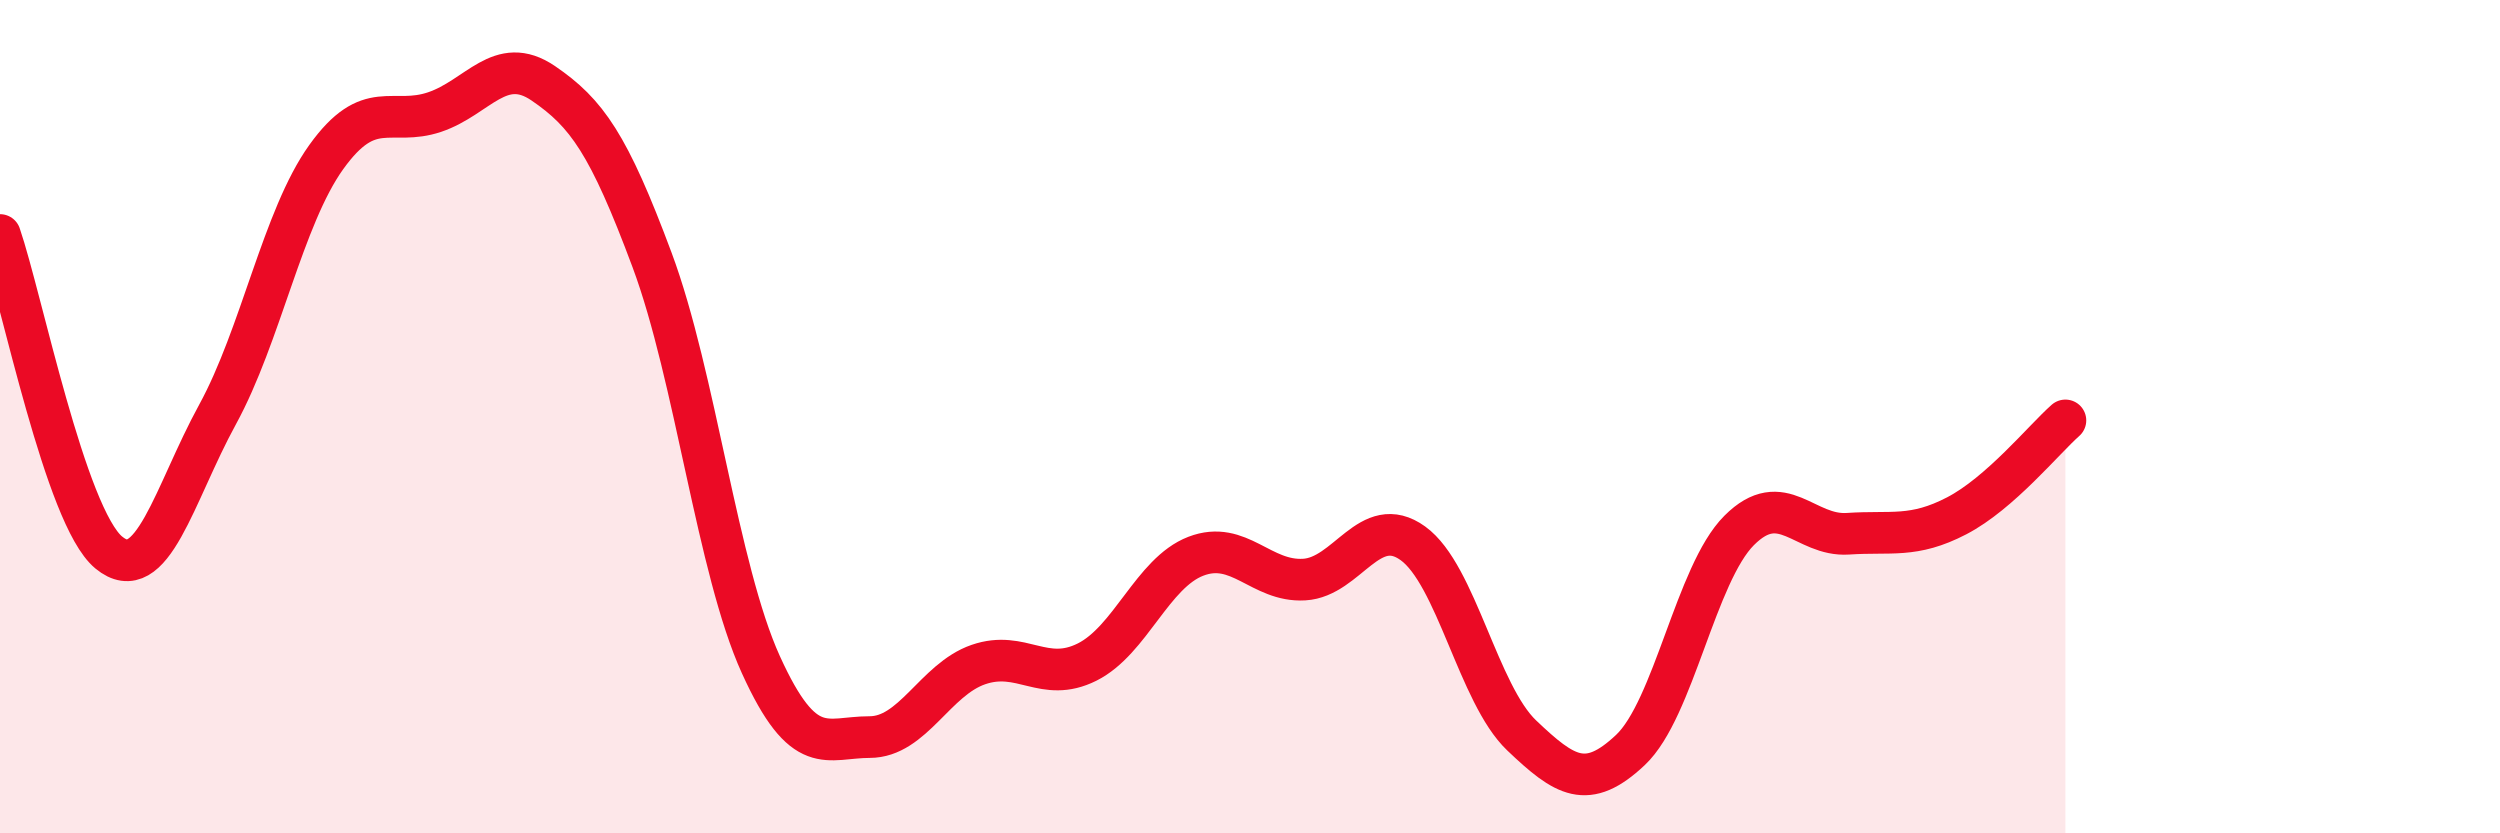 
    <svg width="60" height="20" viewBox="0 0 60 20" xmlns="http://www.w3.org/2000/svg">
      <path
        d="M 0,5.64 C 0.52,7.16 1.57,12.4 2.61,13.26 C 3.65,14.12 4.18,11.85 5.22,9.95 C 6.26,8.05 6.79,5.22 7.83,3.77 C 8.87,2.32 9.39,3.04 10.43,2.69 C 11.47,2.34 12,1.29 13.04,2 C 14.08,2.71 14.61,3.45 15.65,6.24 C 16.69,9.03 17.22,13.66 18.26,15.95 C 19.3,18.24 19.83,17.69 20.87,17.69 C 21.91,17.69 22.44,16.31 23.48,15.95 C 24.52,15.59 25.05,16.41 26.09,15.89 C 27.13,15.37 27.66,13.75 28.7,13.35 C 29.74,12.95 30.26,13.97 31.3,13.91 C 32.34,13.85 32.87,12.29 33.91,13.04 C 34.95,13.79 35.48,16.66 36.52,17.65 C 37.56,18.64 38.09,18.98 39.13,18 C 40.17,17.02 40.7,13.77 41.74,12.73 C 42.78,11.69 43.31,12.88 44.35,12.81 C 45.39,12.74 45.92,12.92 46.96,12.38 C 48,11.84 49.05,10.55 49.57,10.09L49.57 20L0 20Z"
        fill="#EB0A25"
        opacity="0.1"
        stroke-linecap="round"
        stroke-linejoin="round"
      />
      <path
        d="M 0,5.64 C 0.52,7.16 1.57,12.4 2.61,13.26 C 3.65,14.12 4.18,11.85 5.22,9.95 C 6.26,8.05 6.79,5.22 7.83,3.77 C 8.87,2.32 9.39,3.04 10.43,2.69 C 11.47,2.34 12,1.29 13.04,2 C 14.08,2.71 14.61,3.45 15.65,6.24 C 16.69,9.03 17.22,13.66 18.26,15.95 C 19.3,18.24 19.83,17.69 20.87,17.69 C 21.91,17.69 22.44,16.31 23.48,15.95 C 24.52,15.59 25.05,16.41 26.09,15.89 C 27.13,15.37 27.66,13.75 28.7,13.35 C 29.74,12.95 30.26,13.97 31.3,13.91 C 32.34,13.85 32.87,12.29 33.91,13.04 C 34.95,13.79 35.48,16.66 36.52,17.65 C 37.56,18.64 38.09,18.98 39.13,18 C 40.17,17.02 40.7,13.77 41.74,12.73 C 42.78,11.69 43.31,12.88 44.35,12.81 C 45.39,12.74 45.92,12.92 46.96,12.38 C 48,11.84 49.05,10.55 49.57,10.09"
        stroke="#EB0A25"
        stroke-width="1"
        fill="none"
        stroke-linecap="round"
        stroke-linejoin="round"
      />
    </svg>
  